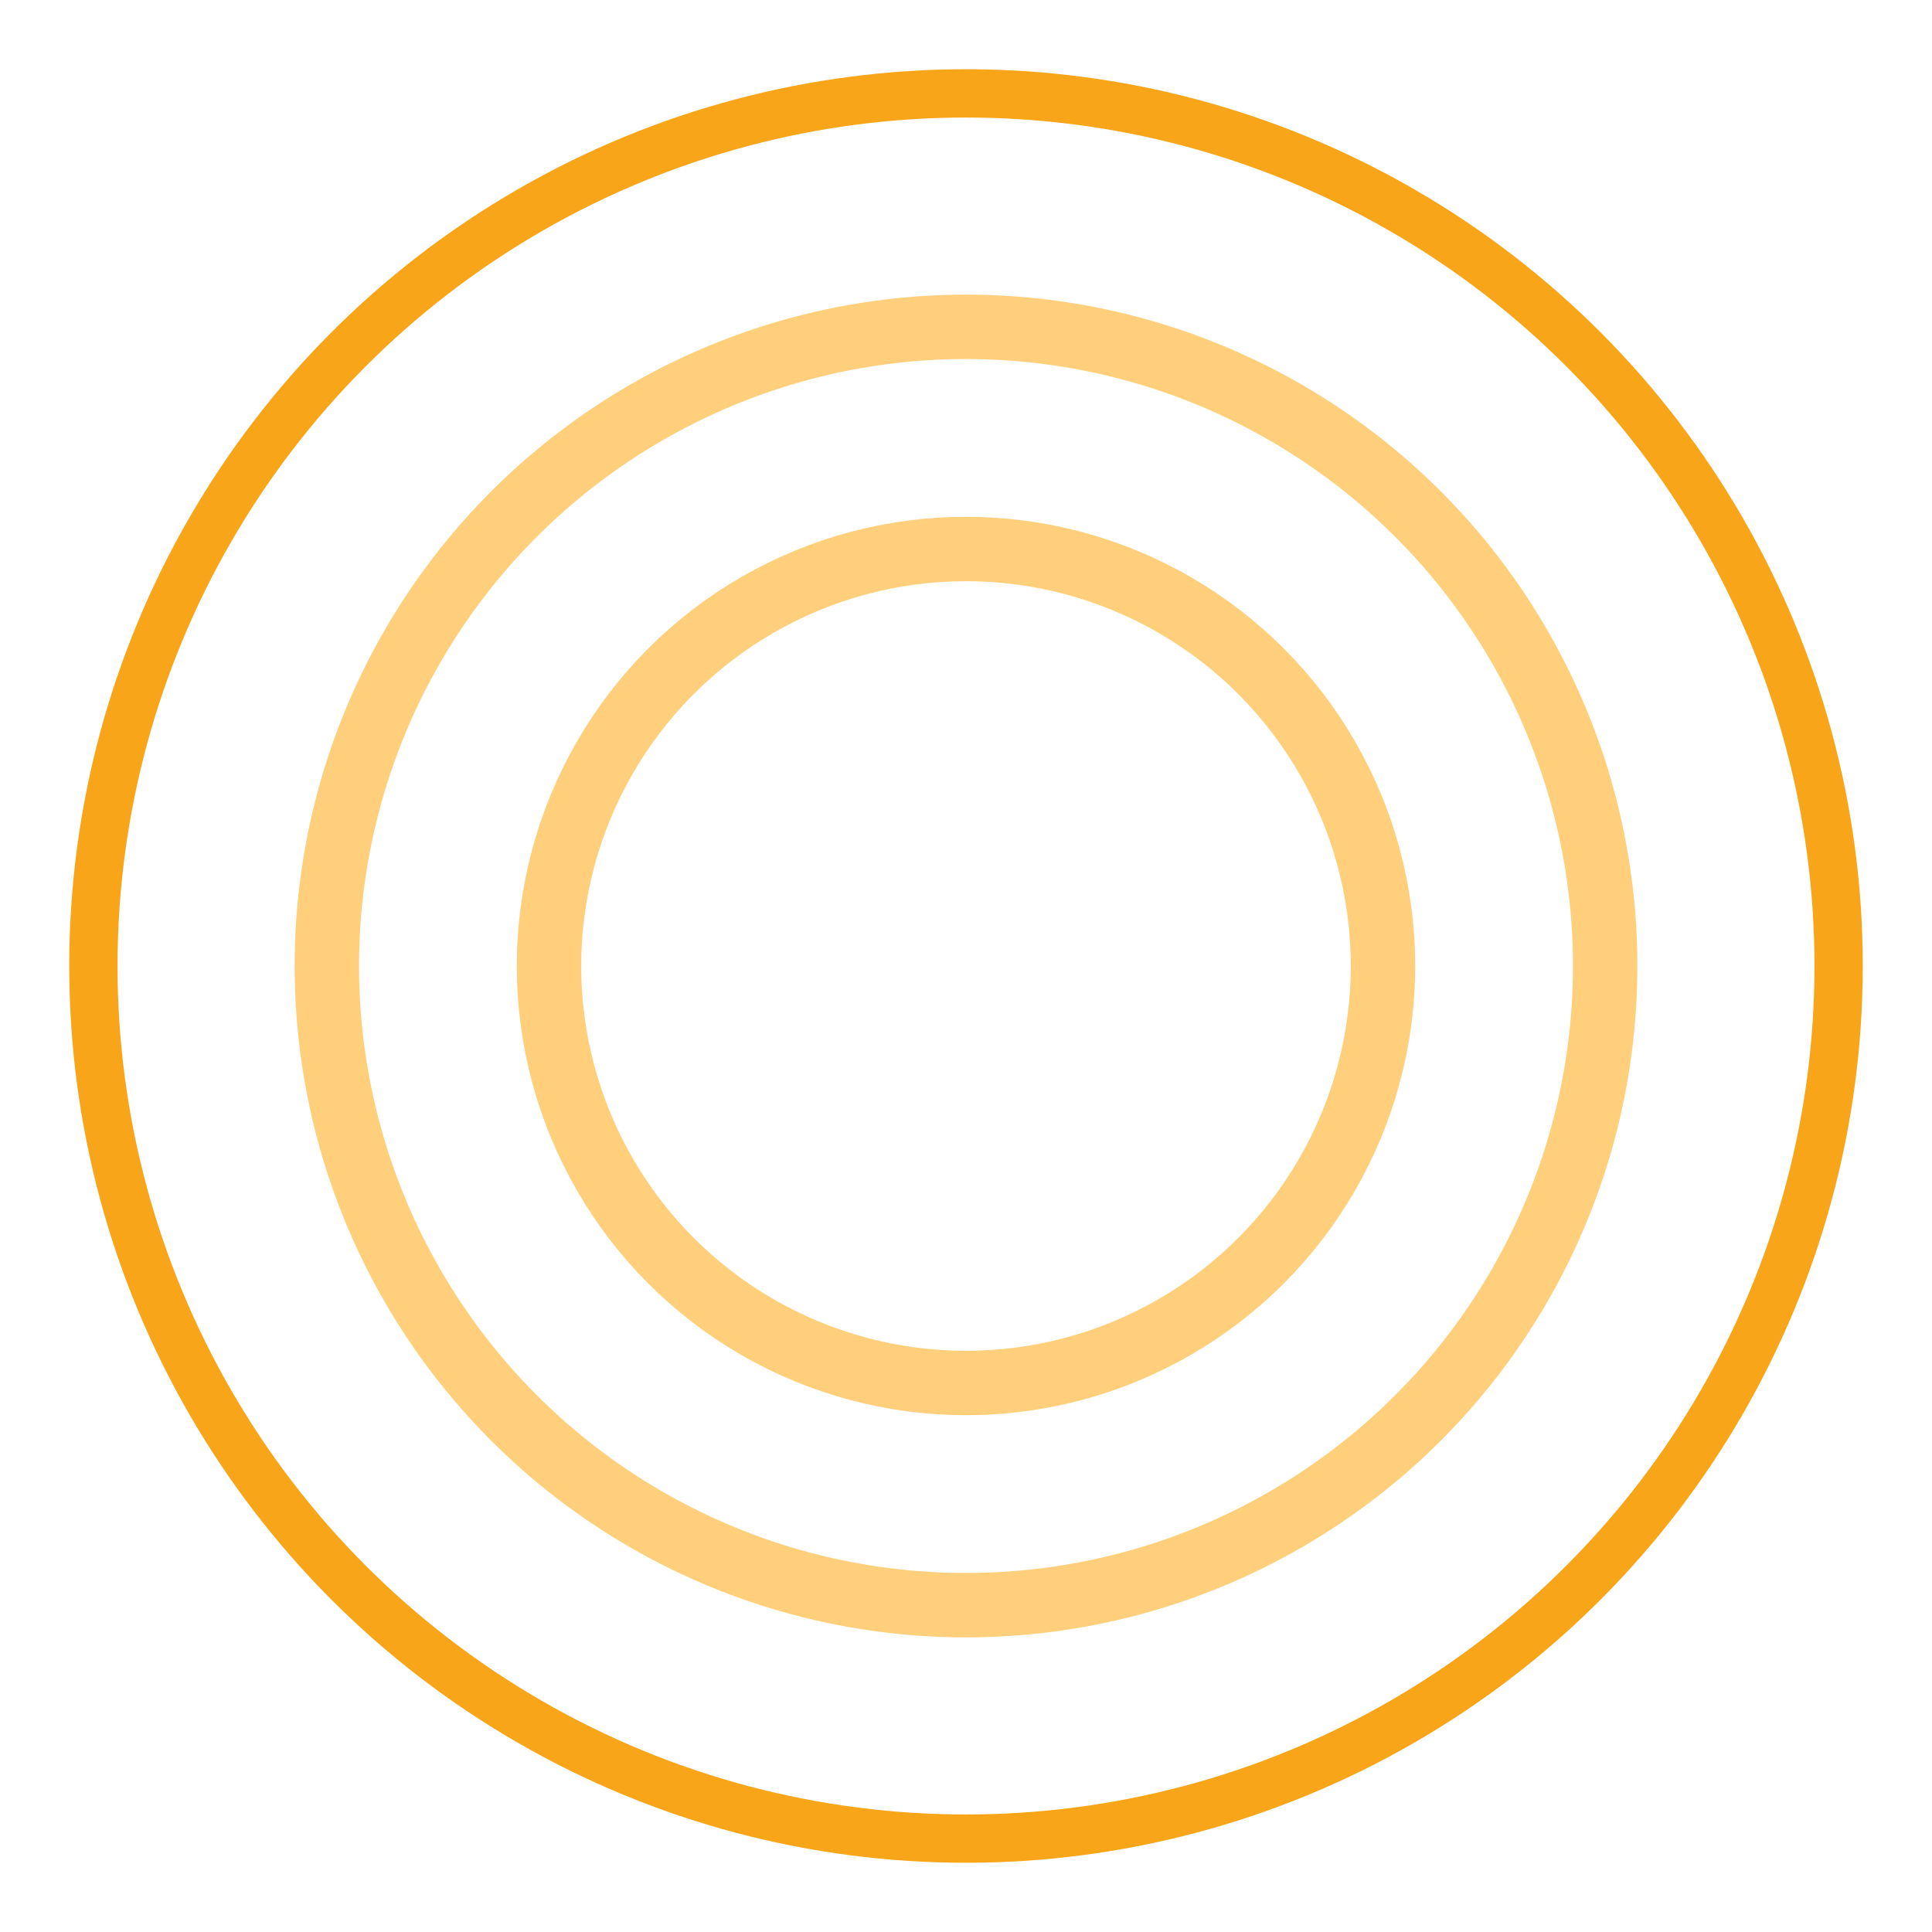 <?xml version="1.0" encoding="utf-8"?>
<!-- Generator: Adobe Illustrator 27.1.1, SVG Export Plug-In . SVG Version: 6.00 Build 0)  -->
<svg version="1.1" id="Layer_1" xmlns="http://www.w3.org/2000/svg" xmlns:xlink="http://www.w3.org/1999/xlink" x="0px" y="0px"
	 viewBox="0 0 120 120" style="enable-background:new 0 0 120 120;" xml:space="preserve">
<style type="text/css">
	.st0{fill:none;stroke:#F9A51A;stroke-width:3;stroke-miterlimit:10;}
	.st1{fill:none;stroke:#FFCF7B;stroke-width:4;stroke-linecap:round;stroke-linejoin:round;stroke-miterlimit:10;}
</style>
<circle class="st0" cx="60" cy="60" r="54.2"/>
<circle class="st1" cx="60" cy="60" r="39.7"/>
<circle class="st1" cx="60" cy="60" r="25.9"/>
</svg>
